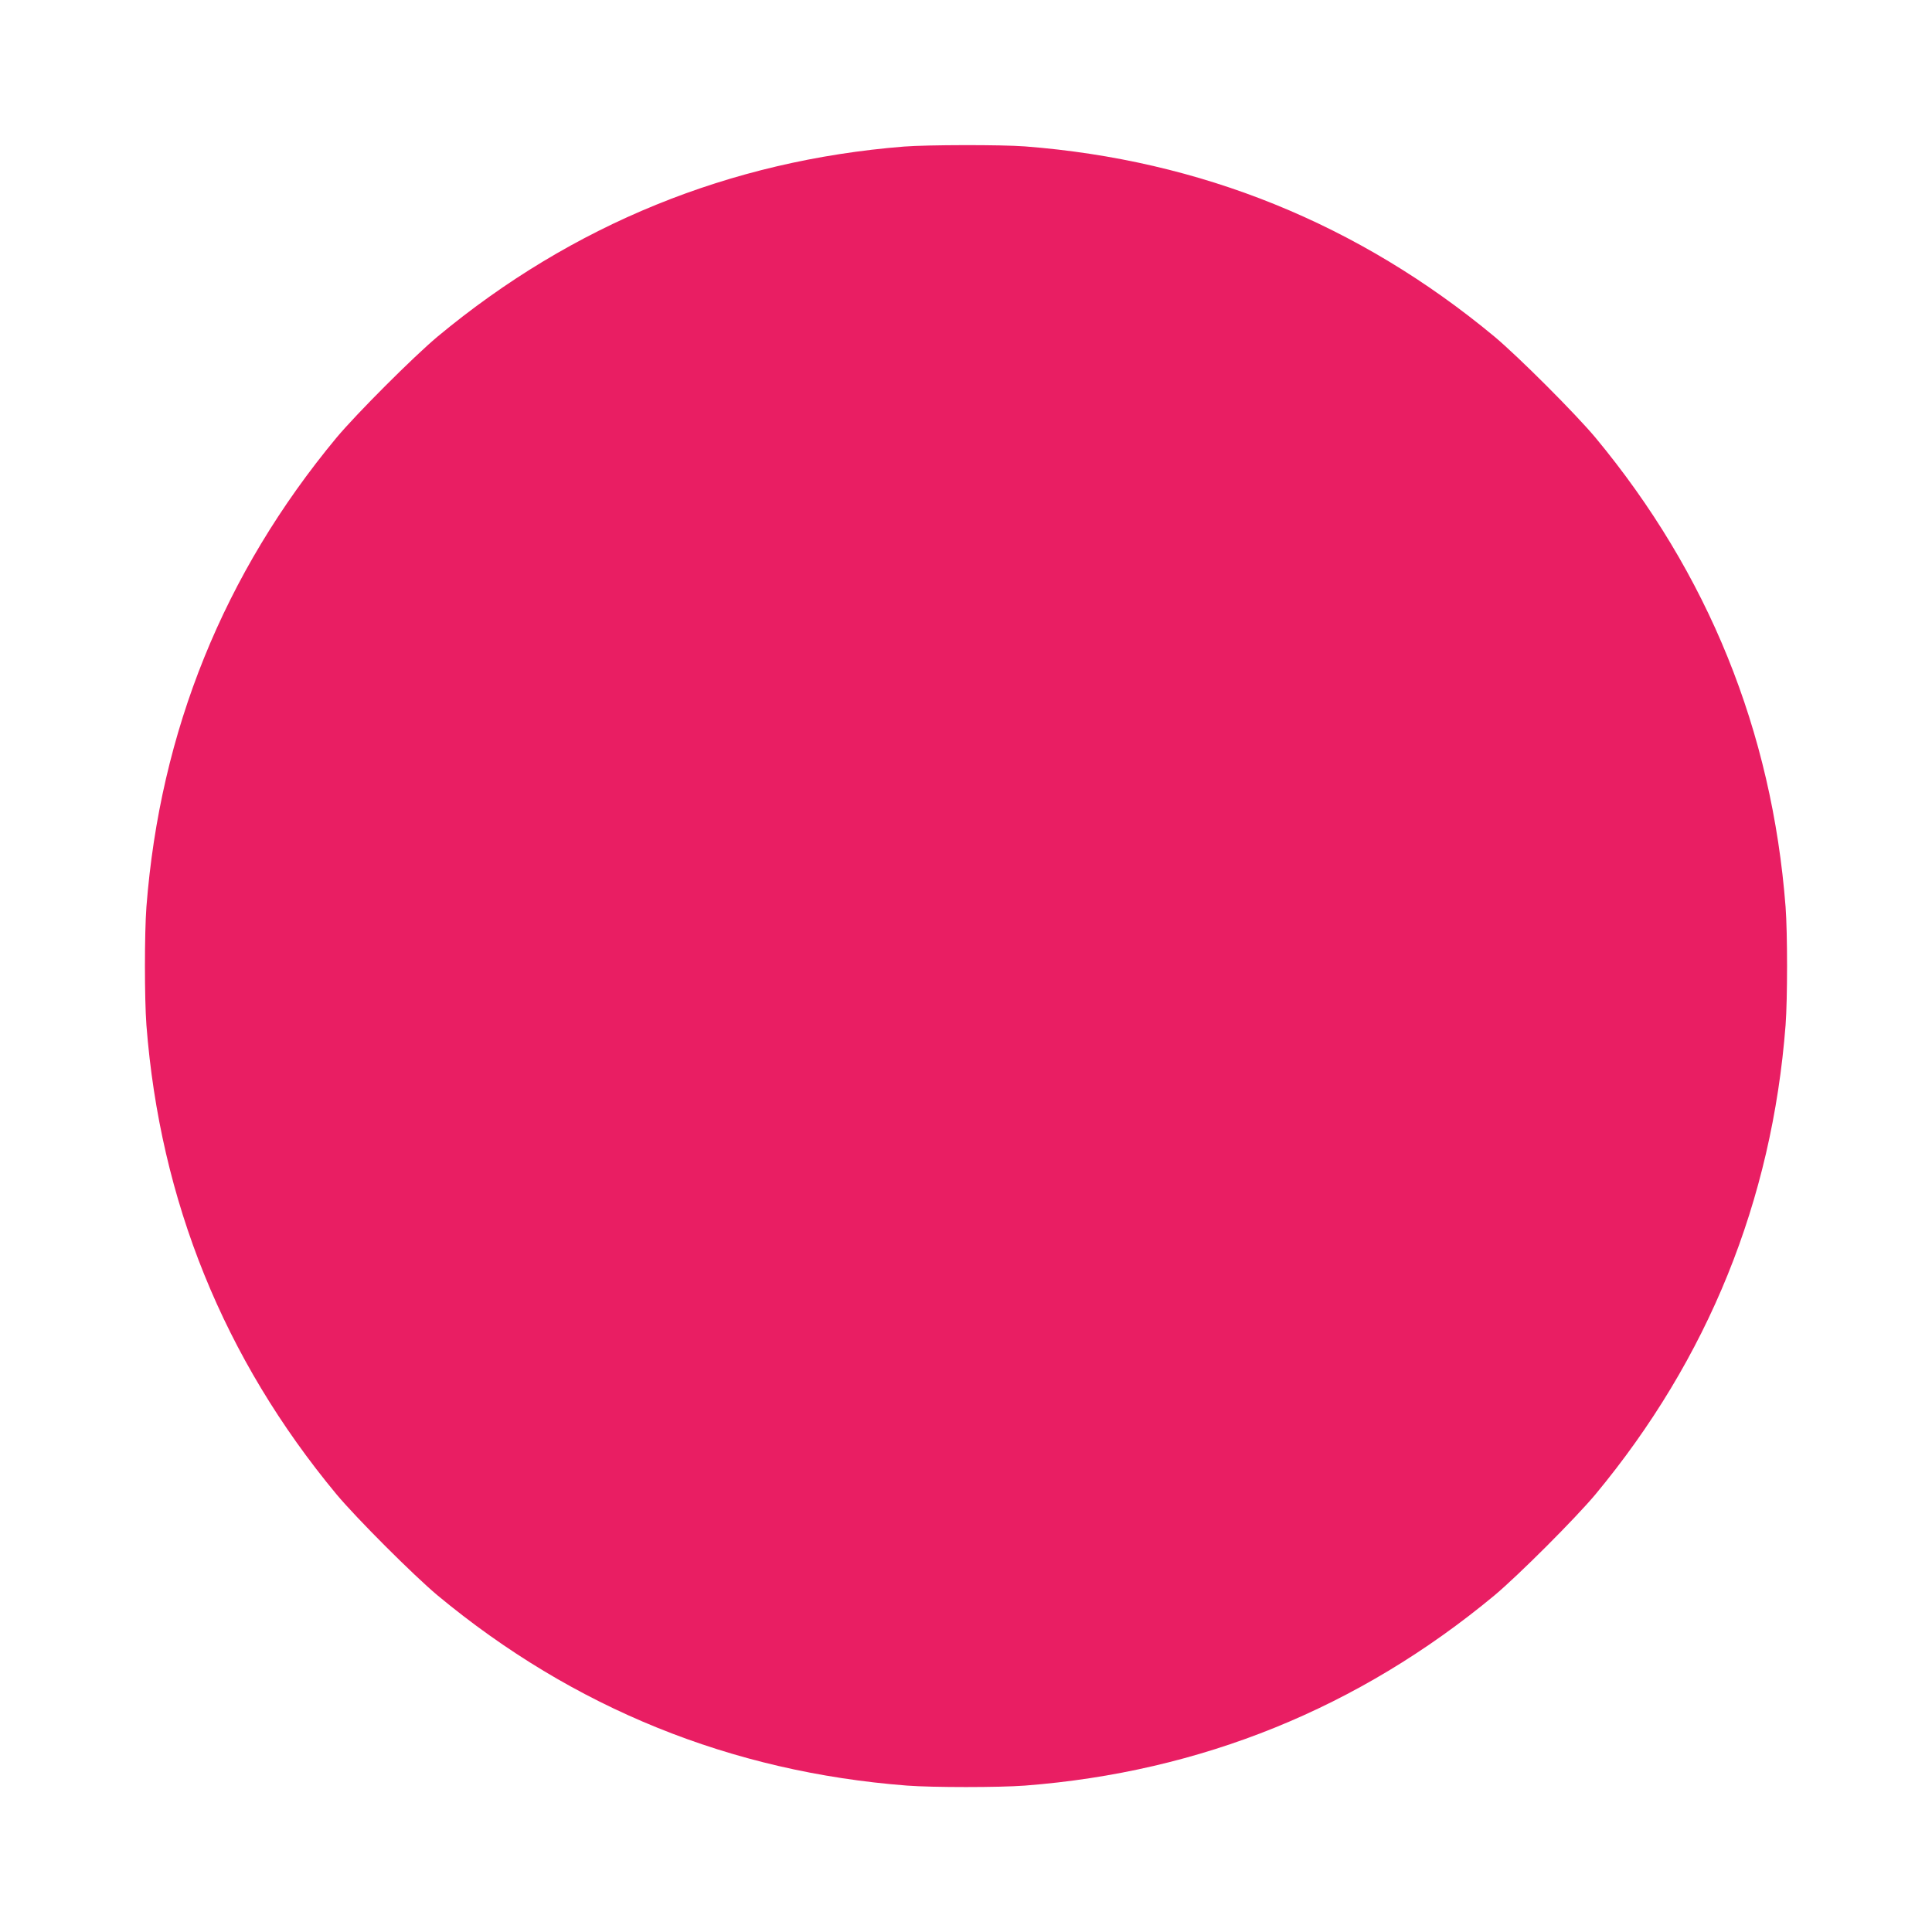 <?xml version="1.0" standalone="no"?>
<!DOCTYPE svg PUBLIC "-//W3C//DTD SVG 20010904//EN"
 "http://www.w3.org/TR/2001/REC-SVG-20010904/DTD/svg10.dtd">
<svg version="1.0" xmlns="http://www.w3.org/2000/svg"
 width="1280pt" height="1280pt" viewBox="0 0 1280 1280"
 preserveAspectRatio="xMidYMid meet">
<g transform="translate(0,1280) scale(0.1,-0.1)"
fill="#e91e63" stroke="none">
<path d="M5990 11829 c-1154 -92 -2198 -517 -3091 -1259 -160 -134 -535 -509
-669 -669 -747 -900 -1170 -1945 -1260 -3110 -13 -174 -13 -608 0 -782 90
-1165 513 -2210 1260 -3110 134 -160 509 -535 669 -669 900 -747 1945 -1170
3110 -1260 174 -13 608 -13 782 0 1165 90 2210 513 3110 1260 160 134 535 509
669 669 747 900 1170 1945 1260 3110 13 174 13 608 0 782 -90 1165 -513 2210
-1260 3110 -134 160 -509 535 -669 669 -900 747 -1945 1170 -3110 1260 -156
12 -647 11 -801 -1z"/>
</g>
</svg>
